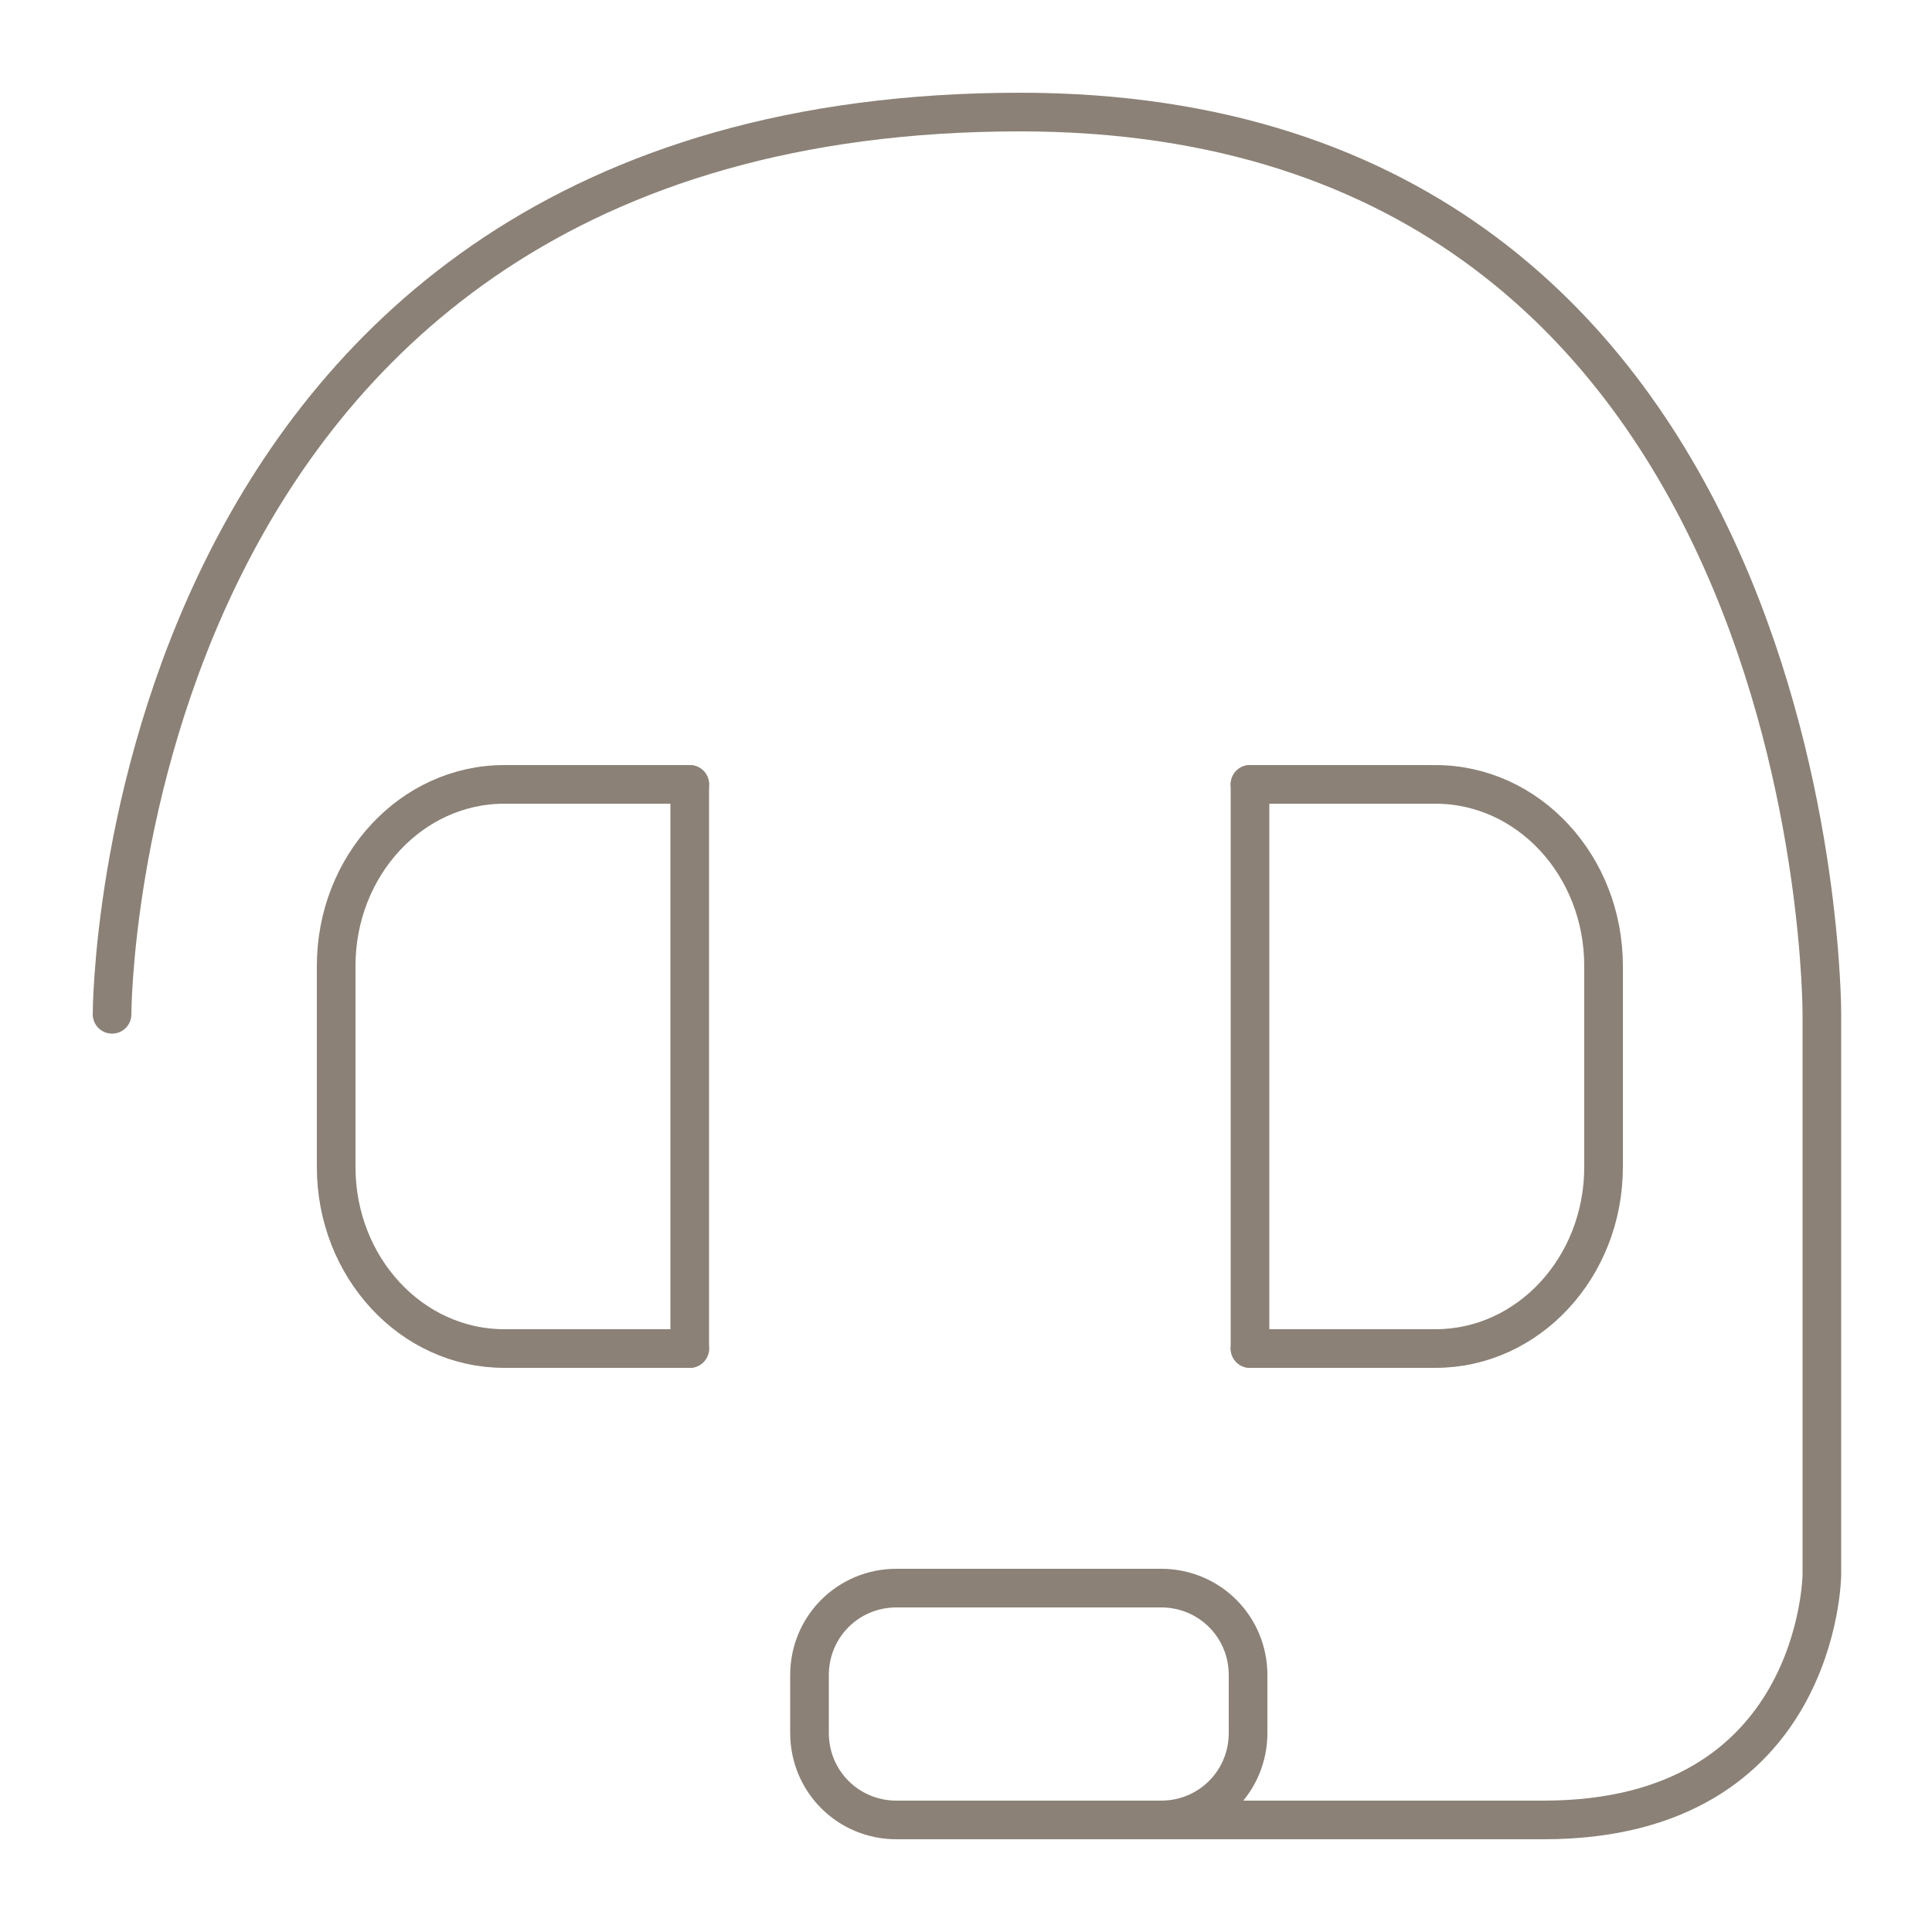 <?xml version="1.0" encoding="utf-8"?>
<!-- Generator: Adobe Illustrator 27.2.0, SVG Export Plug-In . SVG Version: 6.00 Build 0)  -->
<svg version="1.1" id="Layer_1" xmlns="http://www.w3.org/2000/svg" xmlns:xlink="http://www.w3.org/1999/xlink" x="0px" y="0px"
	 viewBox="0 0 100 100" style="enable-background:new 0 0 100 100;" xml:space="preserve">
<style type="text/css">
	
		.st0{fill-rule:evenodd;clip-rule:evenodd;fill:none;stroke:#8B8176;stroke-width:2;stroke-linecap:round;stroke-linejoin:round;stroke-miterlimit:10;}
	.st1{fill:none;stroke:#8B8176;stroke-width:2;stroke-linecap:round;stroke-linejoin:round;stroke-miterlimit:10;}
</style>
<g>
	<path class="st0" d="M5.8,52.5c0,0,0-46.7,47-46.7c41.7,0,41.5,46.7,41.5,46.7v29c0,0-0.1,12.7-14.4,12.7s-31.8,0-31.8,0"/>
	<path class="st1" d="M60.1,94.2H46.4c-2.5,0-4.5-2-4.5-4.5v-3c0-2.5,2-4.5,4.5-4.5h13.7c2.5,0,4.5,2,4.5,4.5v3
		C64.6,92.2,62.6,94.2,60.1,94.2z"/>
	<g>
		<path class="st1" d="M35.7,69.8h-9.6c-4.8,0-8.7-4.2-8.7-9.4V50c0-5.2,3.9-9.4,8.7-9.4h9.6"/>
		<line class="st1" x1="35.7" y1="40.6" x2="35.7" y2="69.8"/>
	</g>
	<g>
		<path class="st1" d="M64.7,40.6h9.6c4.8,0,8.7,4.2,8.7,9.4v10.4c0,5.2-3.9,9.4-8.7,9.4h-9.6"/>
		<line class="st1" x1="64.7" y1="69.8" x2="64.7" y2="40.6"/>
	</g>
</g>
</svg>

